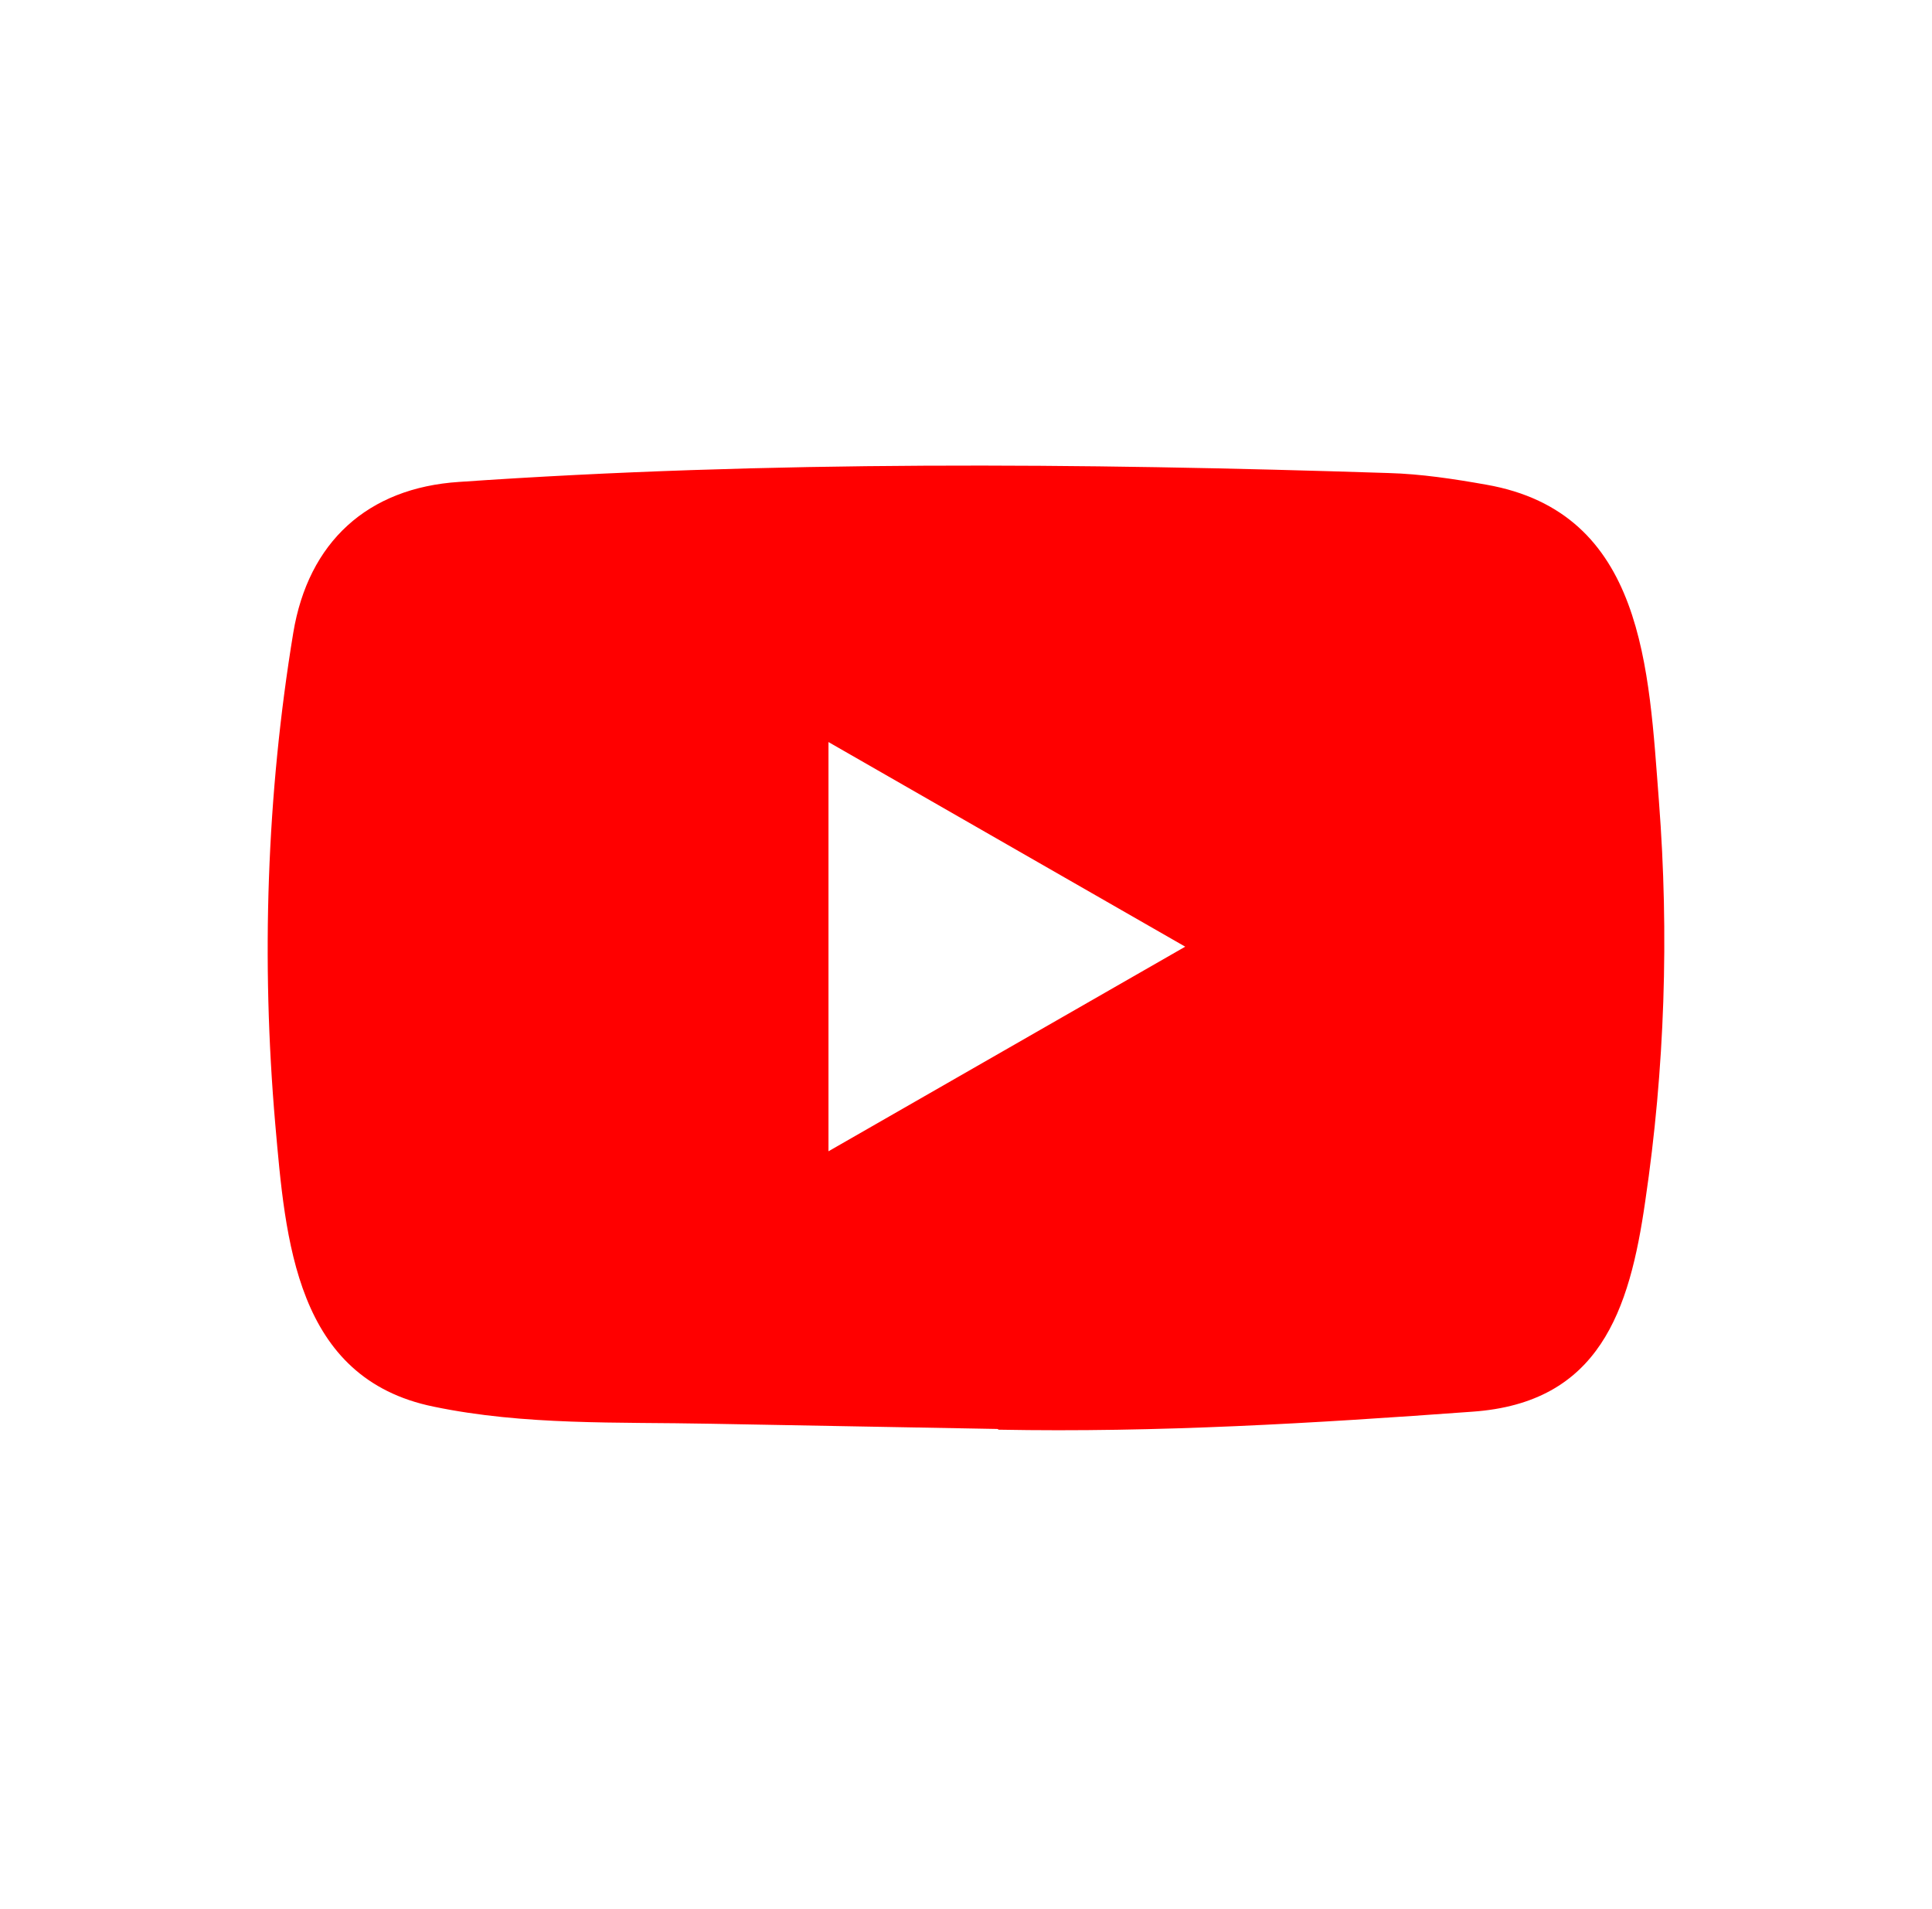 <svg width="83" height="82" viewBox="0 0 83 82" fill="none" xmlns="http://www.w3.org/2000/svg">
<path d="M42.829 61.383L30.52 61.159C26.534 61.08 22.538 61.237 18.631 60.425C12.687 59.213 12.266 53.268 11.825 48.282C11.218 41.272 11.453 34.135 12.599 27.183C13.246 23.282 15.791 20.955 19.728 20.701C33.017 19.782 46.394 19.891 59.654 20.32C61.054 20.359 62.464 20.574 63.845 20.819C70.661 22.012 70.827 28.748 71.269 34.419C71.71 40.148 71.523 45.907 70.681 51.597C70.006 56.309 68.713 60.26 63.257 60.641C56.422 61.14 49.743 61.542 42.888 61.414C42.888 61.383 42.849 61.383 42.829 61.383ZM35.592 49.455C40.744 46.502 45.797 43.599 50.918 40.666C45.758 37.713 40.714 34.809 35.592 31.876V49.455Z" fill="#FF0000"/>
</svg>
